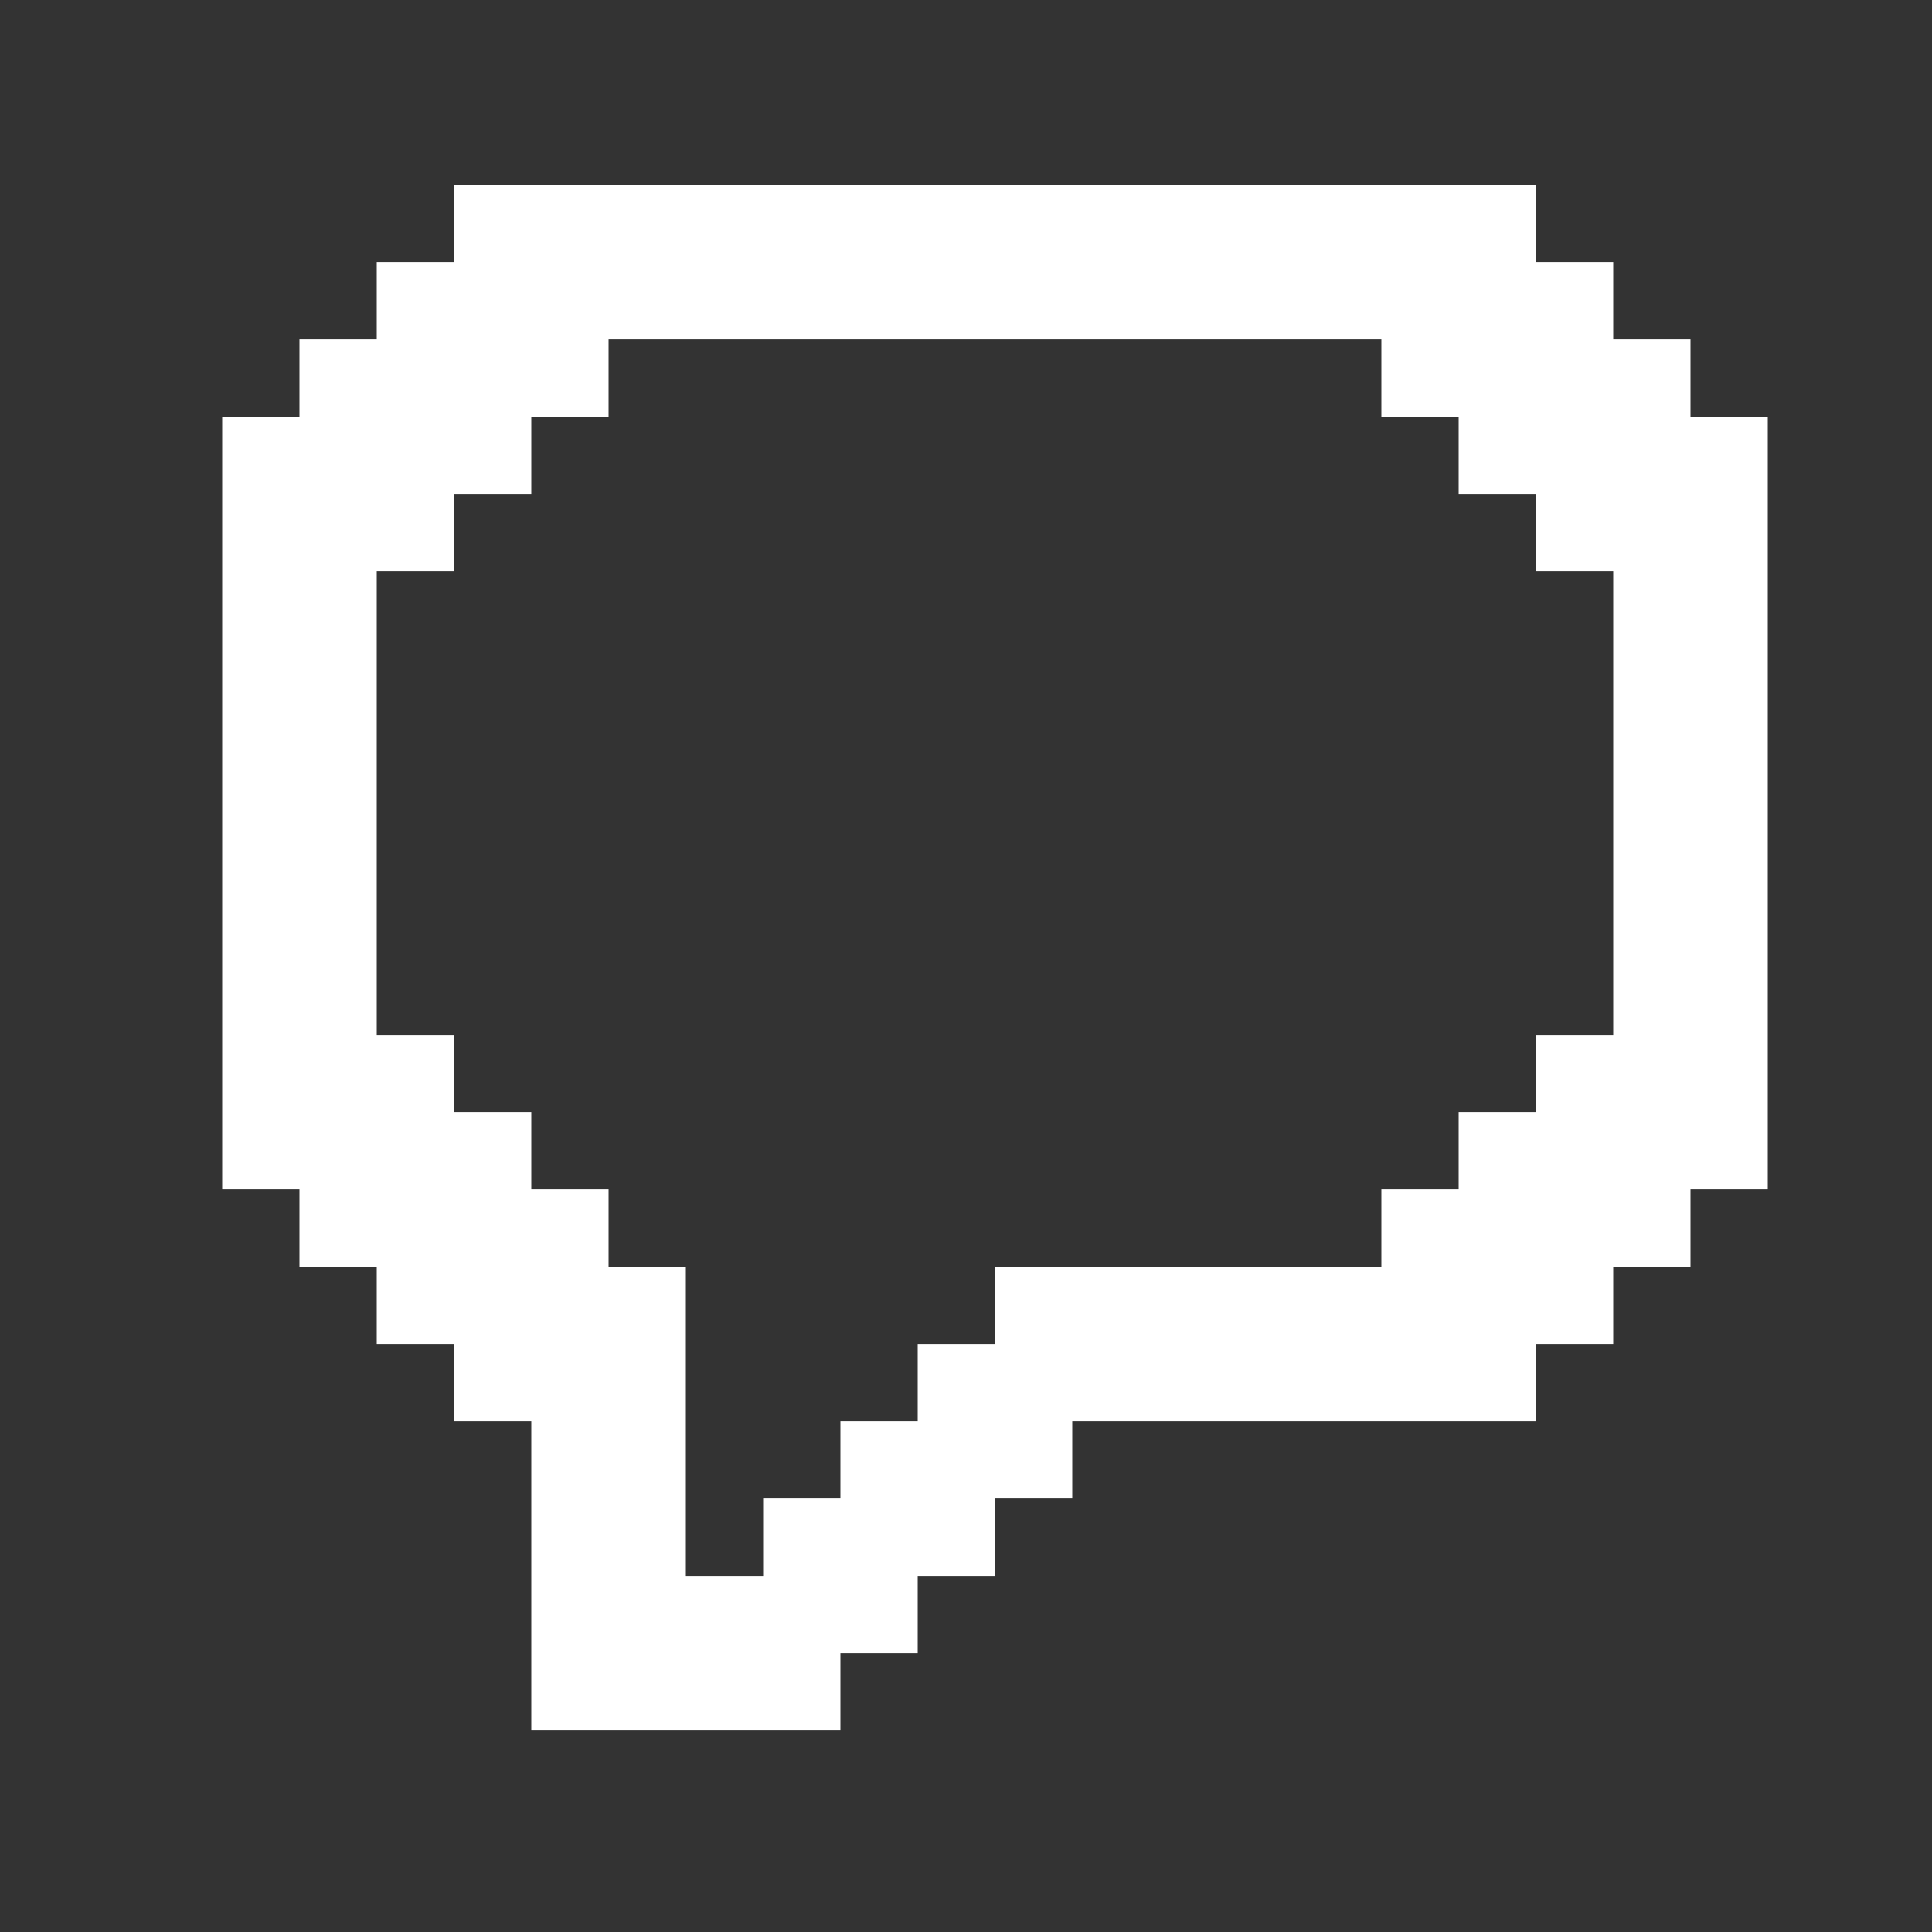 <svg width="25" height="25" viewBox="0 0 25 25" fill="none" xmlns="http://www.w3.org/2000/svg">
<rect x="0" y="0" width="25" height="25" fill="#333333" stroke="none"/>
<path d="M21.875 5.391V4.391H20.875V3.391H19.875V2.391H5.875V3.391H4.875V4.391H3.875V5.391H2.875V15.391H3.875V16.391H4.875V17.391H5.875V18.391H6.875V22.391H10.875V21.391H11.875V20.391H12.875V19.391H13.875V18.391H19.875V17.391H20.875V16.391H21.875V15.391H22.875V5.391H21.875ZM20.875 13.391H19.875V14.391H18.875V15.391H17.875V16.391H12.875V17.391H11.875V18.391H10.875V19.391H9.875V20.391H8.875V16.391H7.875V15.391H6.875V14.391H5.875V13.391H4.875V7.391H5.875V6.391H6.875V5.391H7.875V4.391H17.875V5.391H18.875V6.391H19.875V7.391H20.875V13.391Z" fill="white"/>
</svg>
